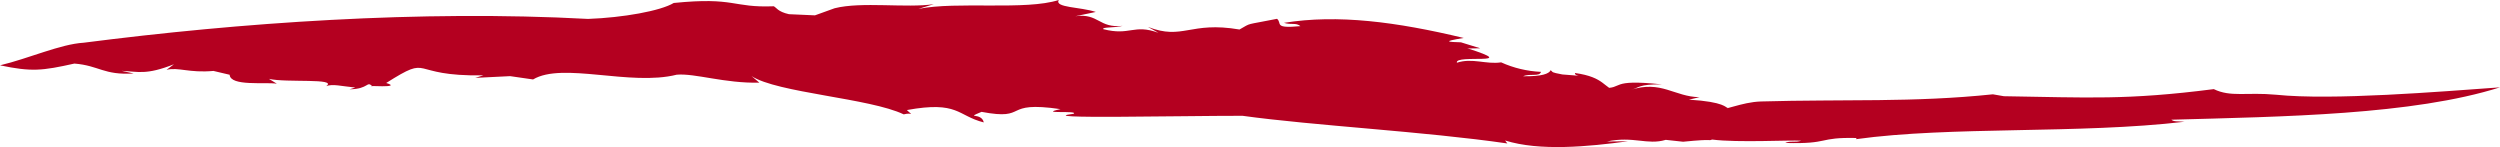 <svg width="238" height="14" viewBox="0 0 238 14" fill="none" xmlns="http://www.w3.org/2000/svg">
<path d="M189.722 8.978C182.142 9.773 175.583 9.433 167.644 9.66C165.758 9.719 164.115 10.602 163.378 10.401C162.983 10.188 163.698 11.19 164.465 10.26C164.289 10.276 164.228 9.694 160.786 9.487L161.799 9.251C159.416 9.223 158.14 7.605 155.214 8.569C156.074 8.352 155.968 8.01 158.191 8.032C153.094 7.491 154.634 8.462 152.619 8.371L154.04 8.767C152.619 8.371 152.815 7.353 149.944 6.951C149.784 7.297 151.426 7.265 148.741 7.089C147.593 6.872 147.894 6.891 147.625 6.681C147.465 7.03 146.778 7.284 145.004 7.259C145.662 6.967 146.566 7.334 146.704 6.841C145.39 6.784 144.1 6.476 142.907 5.936C141.482 6.153 140.158 5.49 138.698 5.971C138.435 5.128 145.017 6.285 139.68 4.597C140.145 4.632 139.176 4.613 140.918 4.597L139.083 4.029C137.931 3.991 137.158 3.972 139.343 3.614C132.953 2.083 127.346 1.342 122.233 2.175C122.942 2.394 123.378 2.131 123.802 2.489C121.194 2.737 122.089 2.219 121.573 1.791C118.439 2.42 119.209 2.124 117.999 2.809C113.265 1.999 112.626 3.859 109.284 2.561L110.285 3.124C107.914 2.253 107.587 3.438 105.028 2.775C104.893 2.558 106.076 2.671 106.878 2.46C104.588 2.709 104.611 1.235 102.368 1.546L104.322 1.138C102.856 0.65 100.364 0.742 100.793 0C97.656 1.012 91.103 0.107 87.427 0.848L88.9 0.396C86.292 0.789 82.022 0.132 79.453 0.786L77.583 1.461L75.11 1.351C74.029 1.112 73.904 0.698 73.66 0.597C69.686 0.754 70.029 -0.308 64.14 0.283C62.876 1.043 59.306 1.681 55.983 1.801C39.99 0.936 22.774 2.162 7.971 4.066C5.751 4.198 2.739 5.568 0 6.219C2.999 6.847 4.003 6.74 7.082 6.052C9.456 6.244 9.863 7.174 12.728 6.995L11.573 6.744C13.151 6.816 13.918 7.165 16.564 6.115L15.852 6.649C16.991 6.37 17.979 6.964 20.32 6.753L21.863 7.117C21.931 8.242 25.244 7.793 26.354 7.969L25.6 7.507C27.252 7.894 32.198 7.413 31.053 8.202C31.666 7.963 32.468 8.202 33.825 8.334L33.276 8.503C35.149 8.475 34.88 7.664 35.454 8.214C34.492 8.104 38.469 8.422 36.766 7.9C41.257 5.072 38.691 7.293 46.014 7.174L45.244 7.413L48.564 7.249L50.748 7.564C53.555 5.879 59.996 8.224 64.425 7.111C66.167 6.96 68.987 7.947 72.29 7.869L71.543 7.24C73.981 8.84 82.811 9.342 86.035 10.888C86.844 10.671 86.972 11.108 86.334 10.477C91.251 9.584 91.116 11.014 93.656 11.655C93.442 10.649 91.802 11.341 93.442 10.649C98.028 11.514 95.289 9.562 100.963 10.389C98.628 10.885 102.798 10.486 102.195 10.835C98.067 11.347 112.306 11.017 118.288 11.024C125.082 11.966 135.539 12.504 143.5 13.657L143.285 13.374C146.57 14.405 151.192 13.968 155.002 13.446L152.959 13.471C155.525 12.931 156.808 13.842 158.579 13.314L160.231 13.493C163.381 13.179 162.512 13.449 162.999 13.286C165.485 13.6 170.354 13.317 171.47 13.396C170.954 13.588 170.377 13.38 169.956 13.61C174.287 13.732 172.968 13.05 176.757 13.138L176.676 13.251C185.77 11.995 197.879 12.774 207.961 11.592C207.274 11.526 206.979 11.608 206.71 11.397C217.356 11.099 229.651 10.951 238 8.315C232.262 8.726 222.039 9.572 216.685 9.019C213.882 8.758 212.361 9.273 210.754 8.484C202.463 9.55 198.803 9.283 190.771 9.16" fill="#B40020"/>
</svg>
